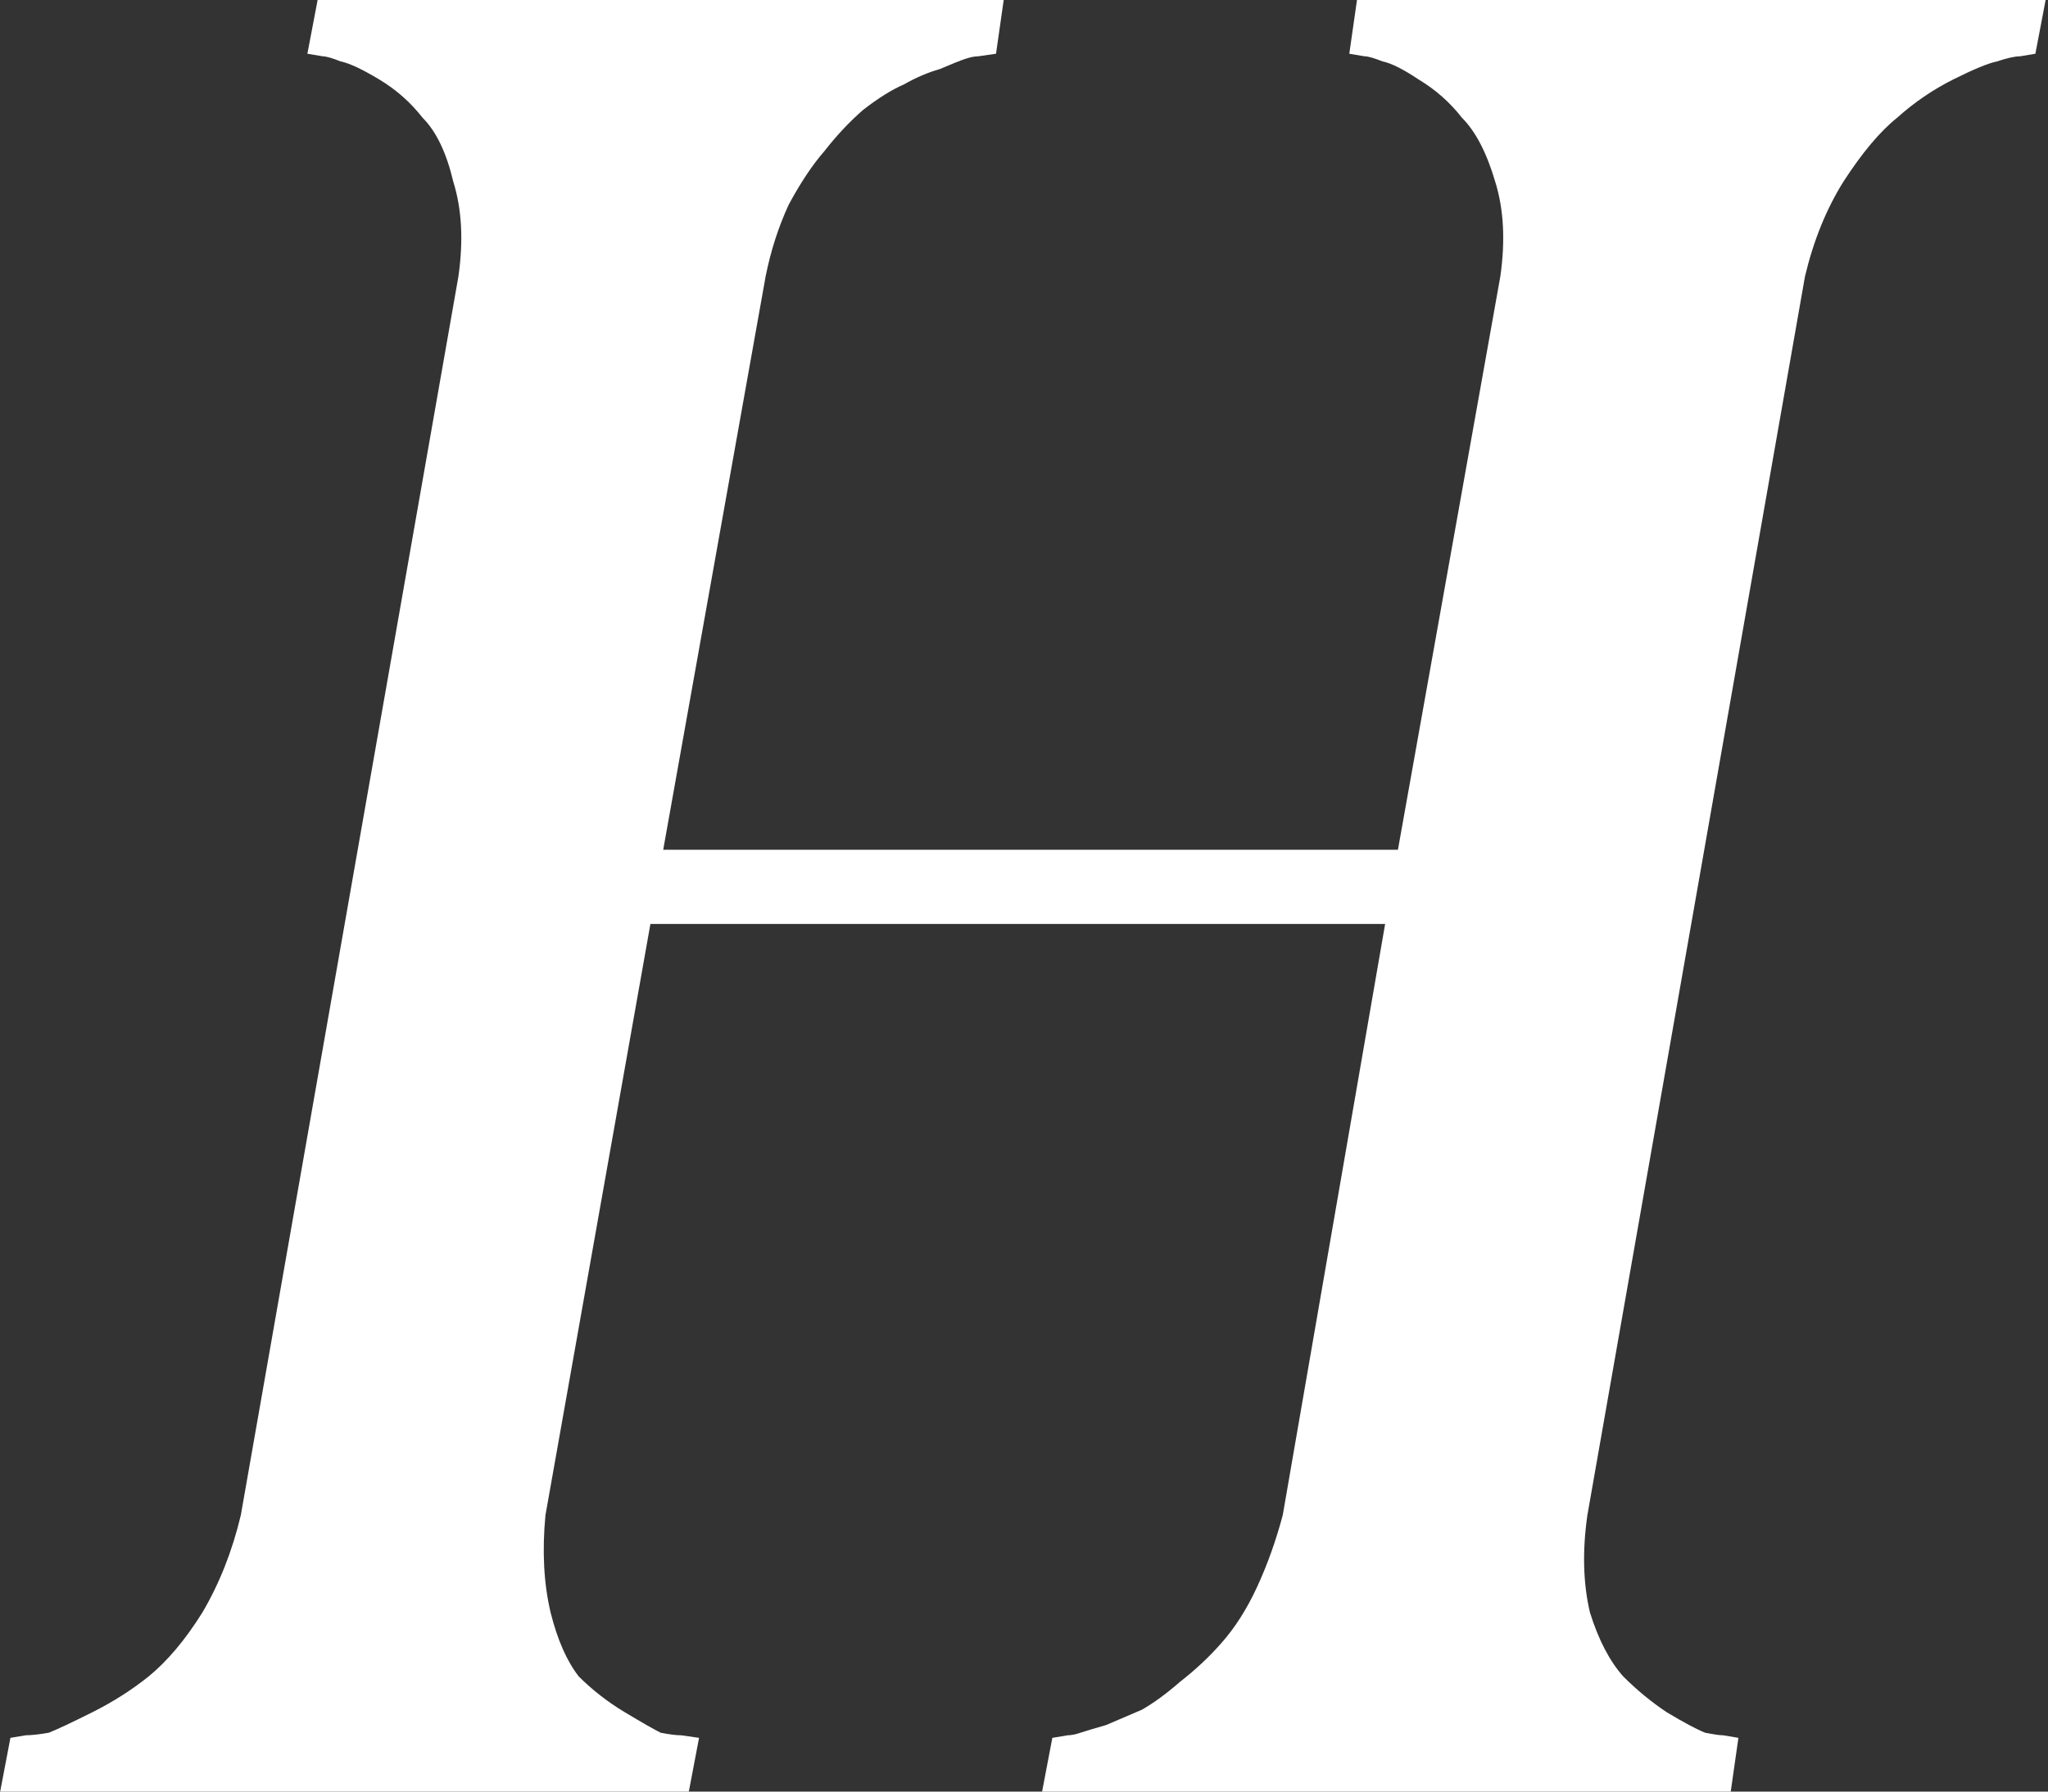 <svg xmlns="http://www.w3.org/2000/svg" fill="none" viewBox="0 0 320 280" height="280" width="320">
<rect x="0" y="0" width="320" height="280" fill="#333333" stroke="none"/>
<path fill="white" d="M270.428 280H162.828L164.428 271.6L166.828 271.2C167.361 271.2 168.028 271.067 168.828 270.8C169.628 270.533 170.961 270.133 172.828 269.6C174.695 268.8 176.561 268 178.428 267.2C180.295 266.133 182.295 264.667 184.428 262.8C186.828 260.933 188.961 258.933 190.828 256.8C192.961 254.4 194.828 251.467 196.428 248C198.028 244.533 199.361 240.8 200.428 236.8L216.428 144.4H101.628L85.228 236.8C84.695 242.4 84.961 247.467 86.028 252C87.095 256.267 88.561 259.6 90.428 262C92.561 264.133 94.961 266 97.628 267.6C100.295 269.2 102.161 270.267 103.228 270.8C104.561 271.067 105.628 271.2 106.428 271.2L109.228 271.6L107.628 280H0.028L1.628 271.6L4.028 271.2C4.828 271.2 6.028 271.067 7.628 270.8C8.961 270.267 11.228 269.2 14.428 267.6C17.628 266 20.561 264.133 23.228 262C26.161 259.6 28.961 256.267 31.628 252C34.295 247.467 36.295 242.4 37.628 236.8L71.628 43.2C72.428 37.6 72.161 32.667 70.828 28.4C69.761 23.867 68.161 20.533 66.028 18.4C64.161 16 61.895 14 59.228 12.4C56.561 10.8 54.561 9.867 53.228 9.6C51.895 9.067 50.961 8.8 50.428 8.8L48.028 8.4L49.628 0H156.828L155.628 8.4L152.828 8.8C152.295 8.8 151.628 8.933 150.828 9.2C150.028 9.467 148.695 10 146.828 10.8C144.961 11.333 143.095 12.133 141.228 13.2C139.361 14 137.228 15.333 134.828 17.2C132.695 19.067 130.695 21.2 128.828 23.6C126.961 25.733 125.095 28.533 123.228 32C121.628 35.467 120.428 39.2 119.628 43.2L103.628 132.8H218.428L234.428 43.2C235.228 37.6 234.961 32.667 233.628 28.4C232.295 23.867 230.561 20.533 228.428 18.4C226.561 16 224.295 14 221.628 12.4C219.228 10.8 217.361 9.867 216.028 9.6C214.695 9.067 213.761 8.8 213.228 8.8L210.828 8.4L212.028 0H319.628L318.028 8.4L315.628 8.8C314.828 8.8 313.628 9.067 312.028 9.6C310.695 9.867 308.428 10.8 305.228 12.4C302.028 14 299.095 16 296.428 18.4C293.761 20.533 290.961 23.867 288.028 28.4C285.361 32.667 283.361 37.6 282.028 43.2L248.028 236.8C247.228 242.4 247.361 247.467 248.428 252C249.761 256.267 251.495 259.6 253.628 262C255.761 264.133 258.028 266 260.428 267.6C263.095 269.2 265.095 270.267 266.428 270.8C267.761 271.067 268.695 271.2 269.228 271.2L271.628 271.6L270.428 280Z"></path>
</svg>

